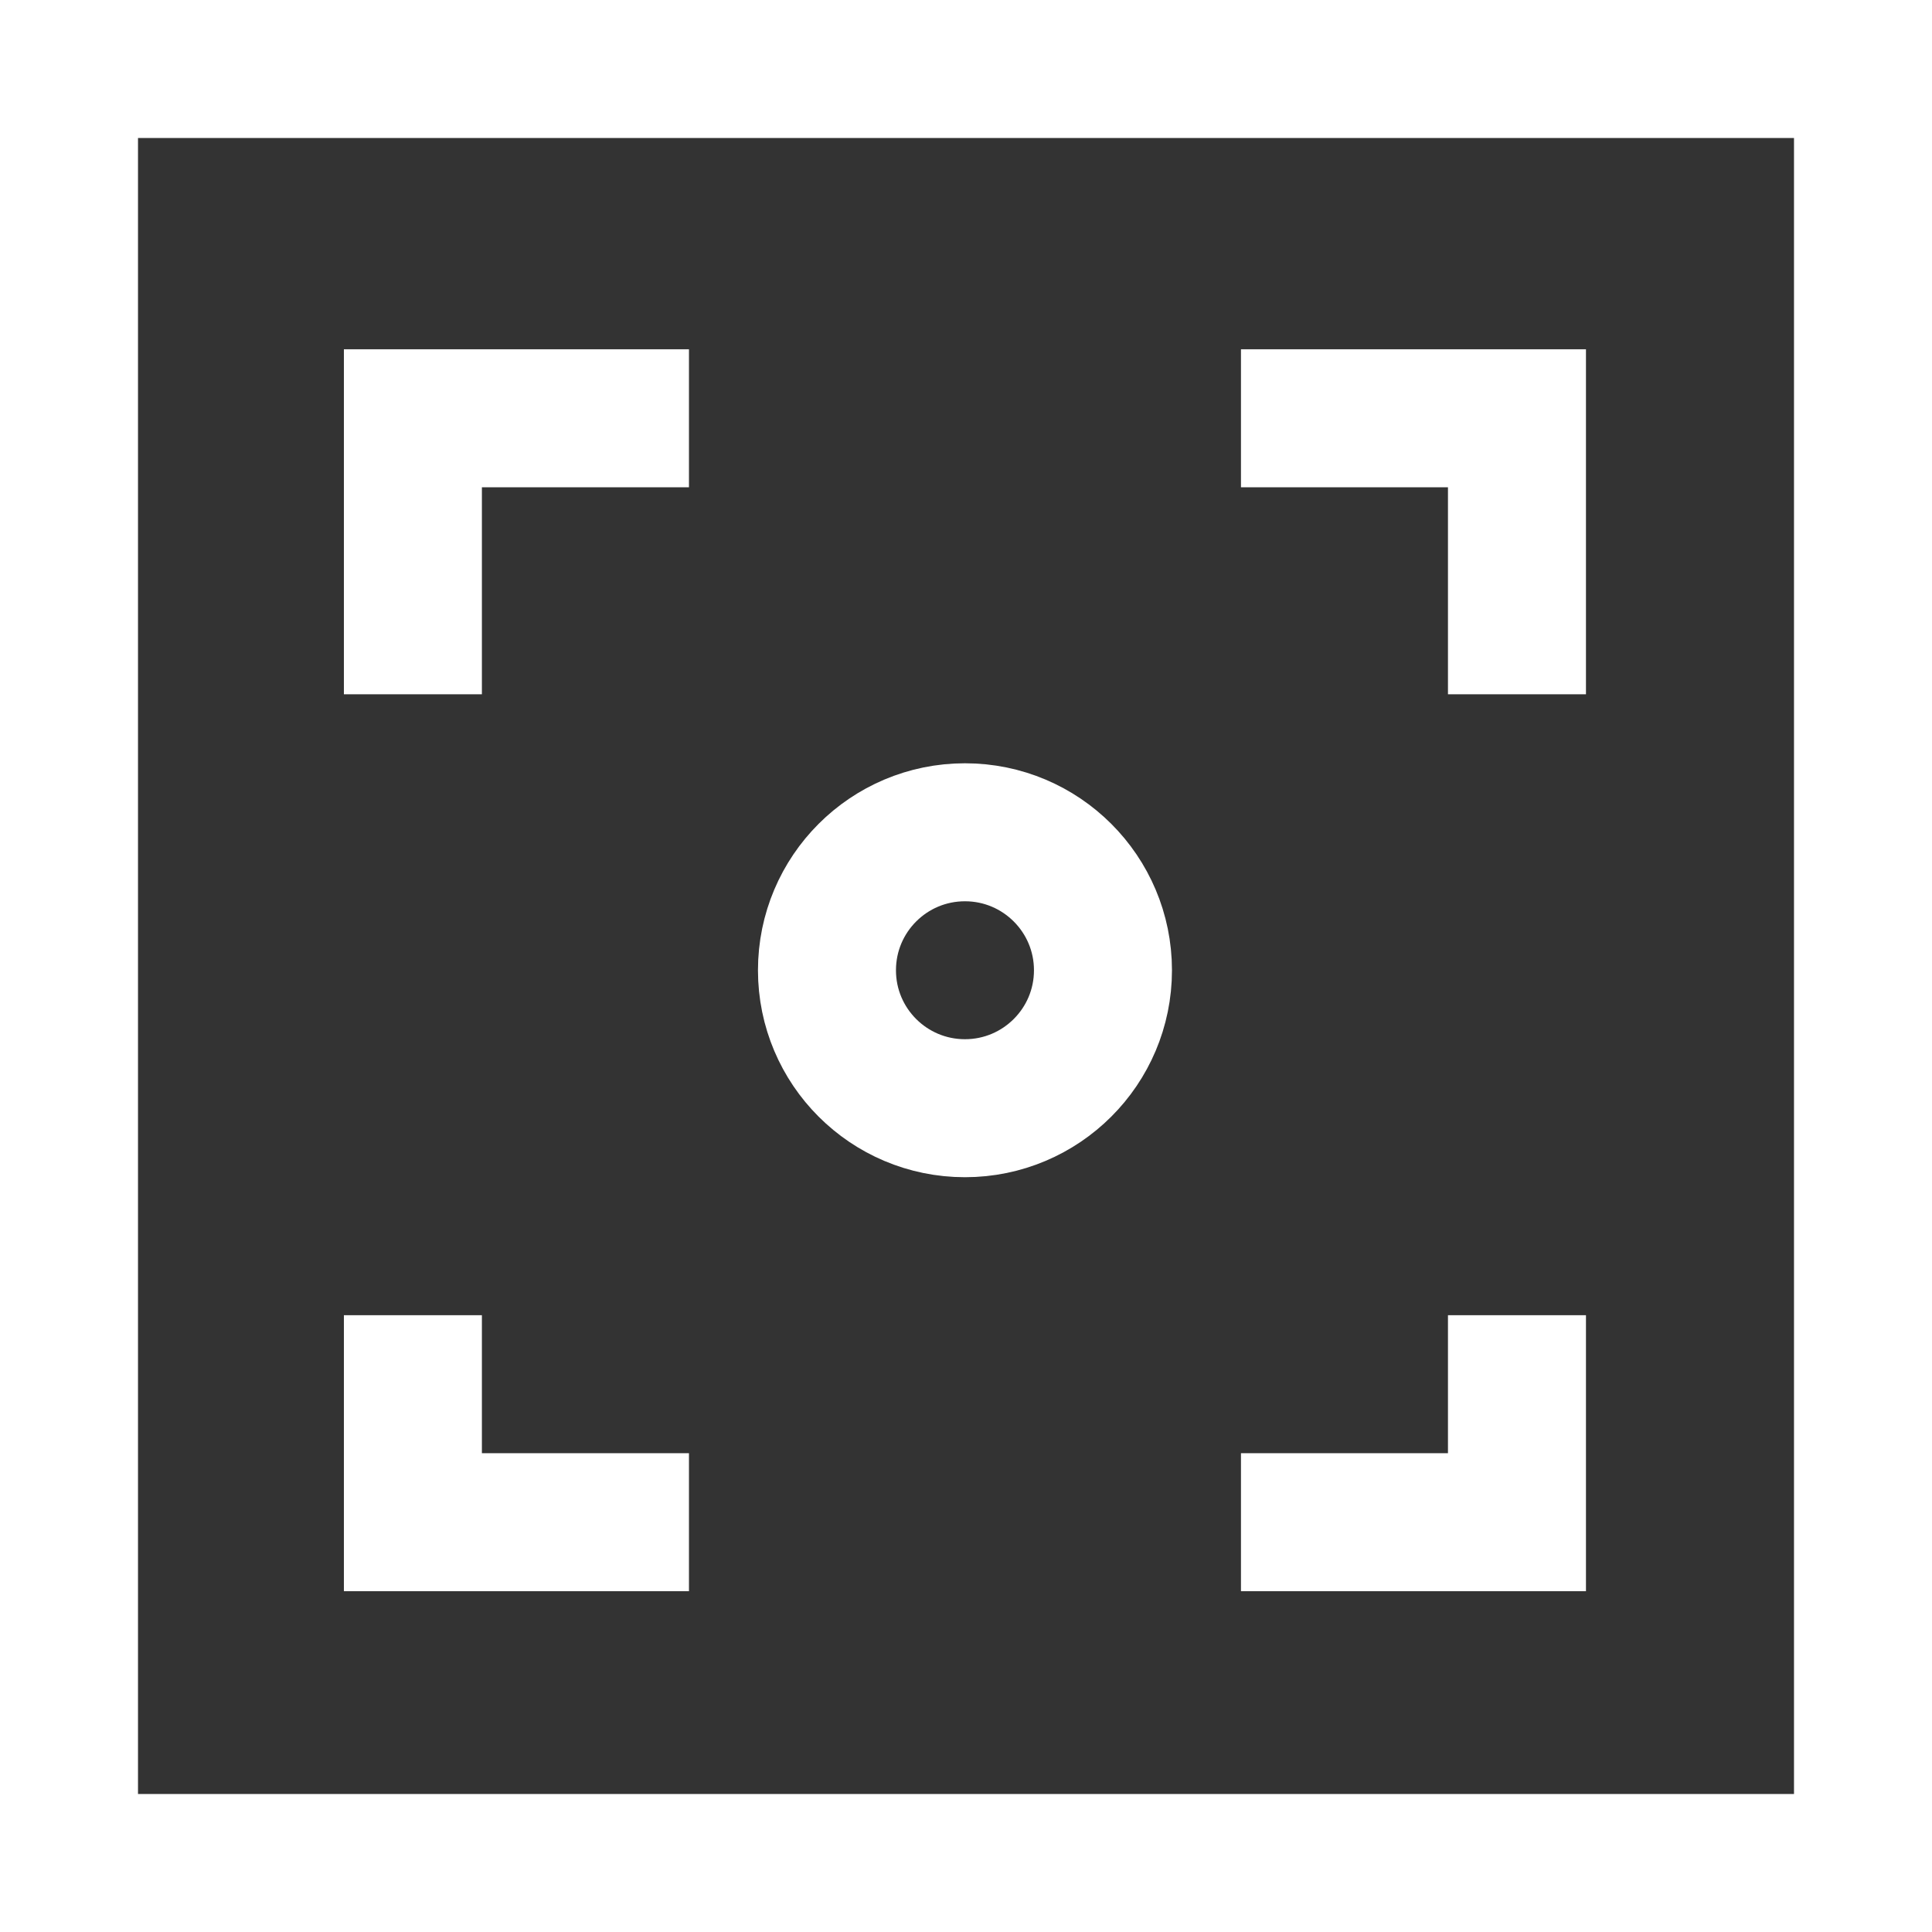 <svg width="28" height="28" viewBox="0 0 28 28" fill="none" xmlns="http://www.w3.org/2000/svg">
<rect x="0" y="0" width="28" height="28" fill="#333333" stroke="none"/>
<rect x="1" y="1" width="26" height="26" stroke="white" stroke-width="2"/>
<path d="M17.985 6.062H21.985V10.062" stroke="white" stroke-width="2"/>
<path d="M5.984 10.062V6.062H9.985" stroke="white" stroke-width="2"/>
<path d="M9.985 22.061H5.984V19.061" stroke="white" stroke-width="2"/>
<path d="M21.985 19.061V22.061H17.985" stroke="white" stroke-width="2"/>
<path d="M13.985 16.061C15.089 16.061 15.985 15.166 15.985 14.062C15.985 12.957 15.089 12.062 13.985 12.062C12.88 12.062 11.985 12.957 11.985 14.062C11.985 15.166 12.88 16.061 13.985 16.061Z" stroke="white" stroke-width="2"/>
</svg>
